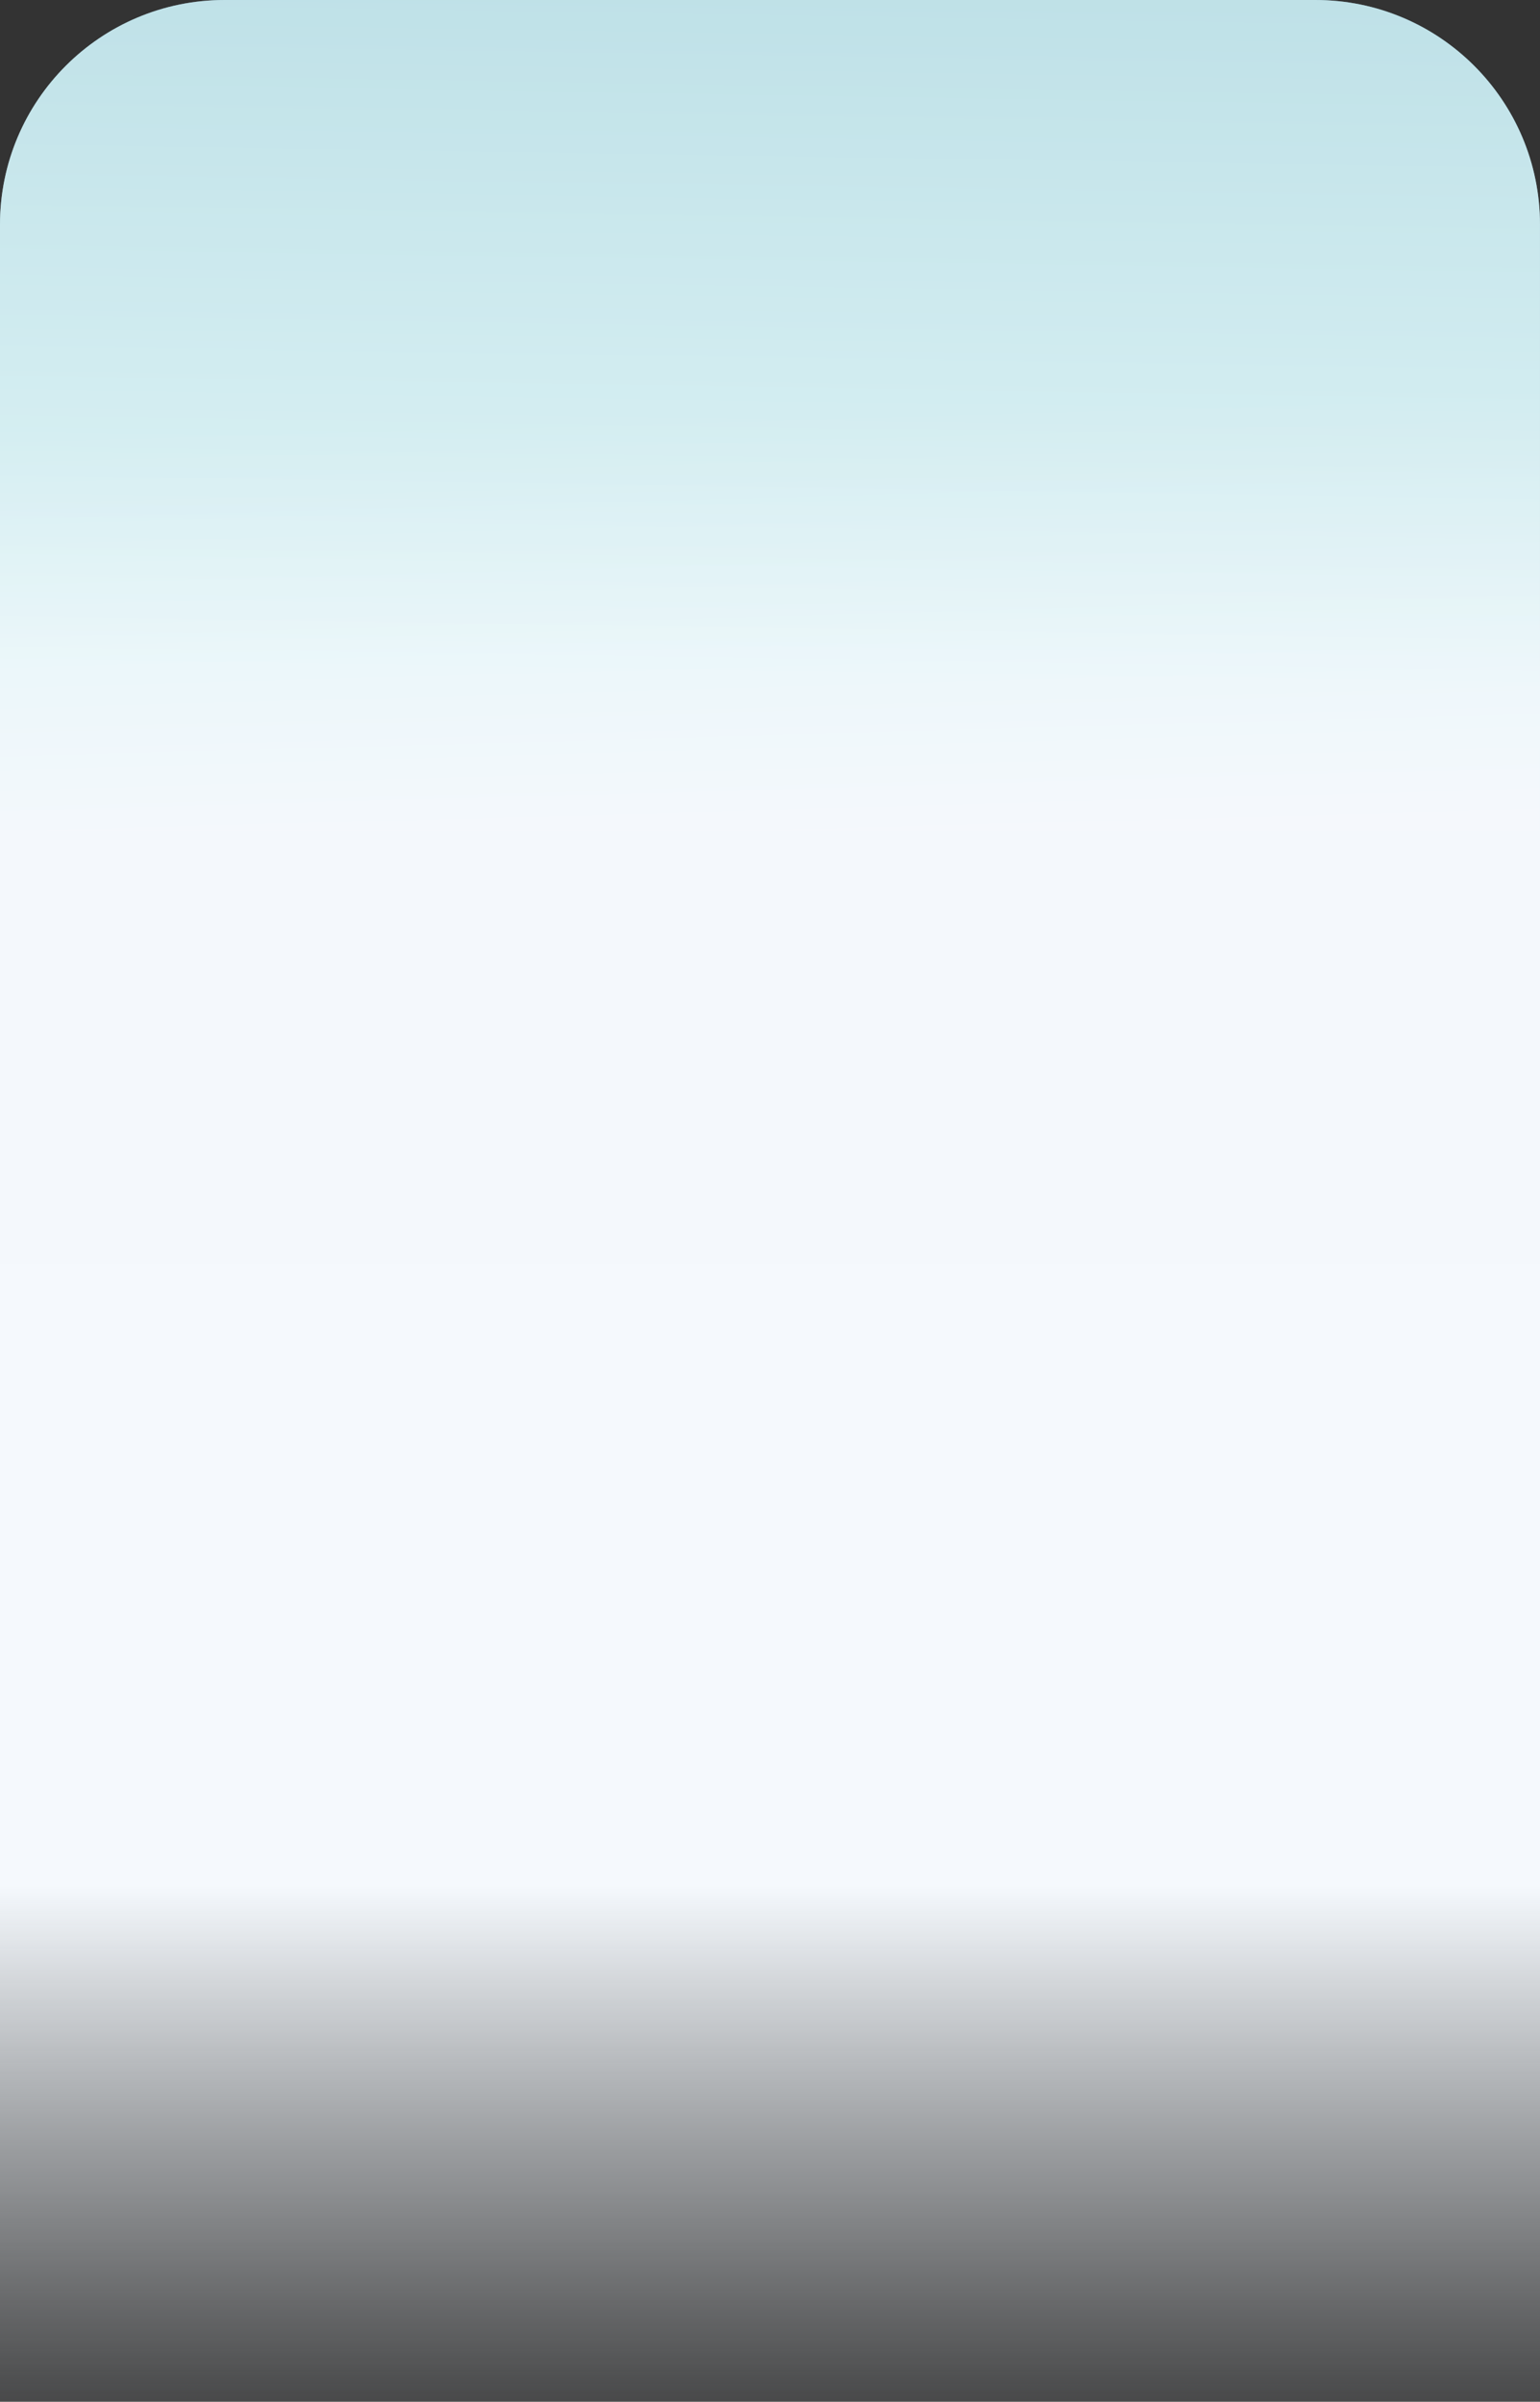 <?xml version="1.0" encoding="UTF-8"?> <svg xmlns="http://www.w3.org/2000/svg" width="1440" height="2245" viewBox="0 0 1440 2245" fill="none"><rect x="0" y="0" width="1440" height="2245" fill="#333333" stroke="none"/> <rect y="1159.42" width="1440" height="1085.53" fill="url(#paint0_linear_102_175)"></rect> <path d="M1440 210C1440 94.02 1345.98 0 1230 0H210C94.02 0 0 94.02 0 210V1182H1440V210Z" fill="url(#paint1_linear_102_175)"></path> <path d="M0 210C0 94.02 94.02 0 210 0L1229.95 0C1345.93 0 1439.95 94.02 1439.95 210L1439.95 776.218L0 776.218L0 210Z" fill="url(#paint2_linear_102_175)" fill-opacity="0.7"></path> <defs> <linearGradient id="paint0_linear_102_175" x1="720.5" y1="1762.38" x2="720.5" y2="2308.09" gradientUnits="userSpaceOnUse"> <stop stop-color="#F5F9FD"></stop> <stop offset="1" stop-color="#E8EDF3" stop-opacity="0"></stop> </linearGradient> <linearGradient id="paint1_linear_102_175" x1="720" y1="0" x2="703.32" y2="1068.52" gradientUnits="userSpaceOnUse"> <stop stop-color="#86B5C7"></stop> <stop offset="0.589" stop-color="#F4F8FC"></stop> </linearGradient> <linearGradient id="paint2_linear_102_175" x1="707.973" y1="388.109" x2="718.942" y2="776.247" gradientUnits="userSpaceOnUse"> <stop stop-color="#D8F4F5"></stop> <stop offset="1" stop-color="#F5F9FD"></stop> </linearGradient> </defs> </svg> 